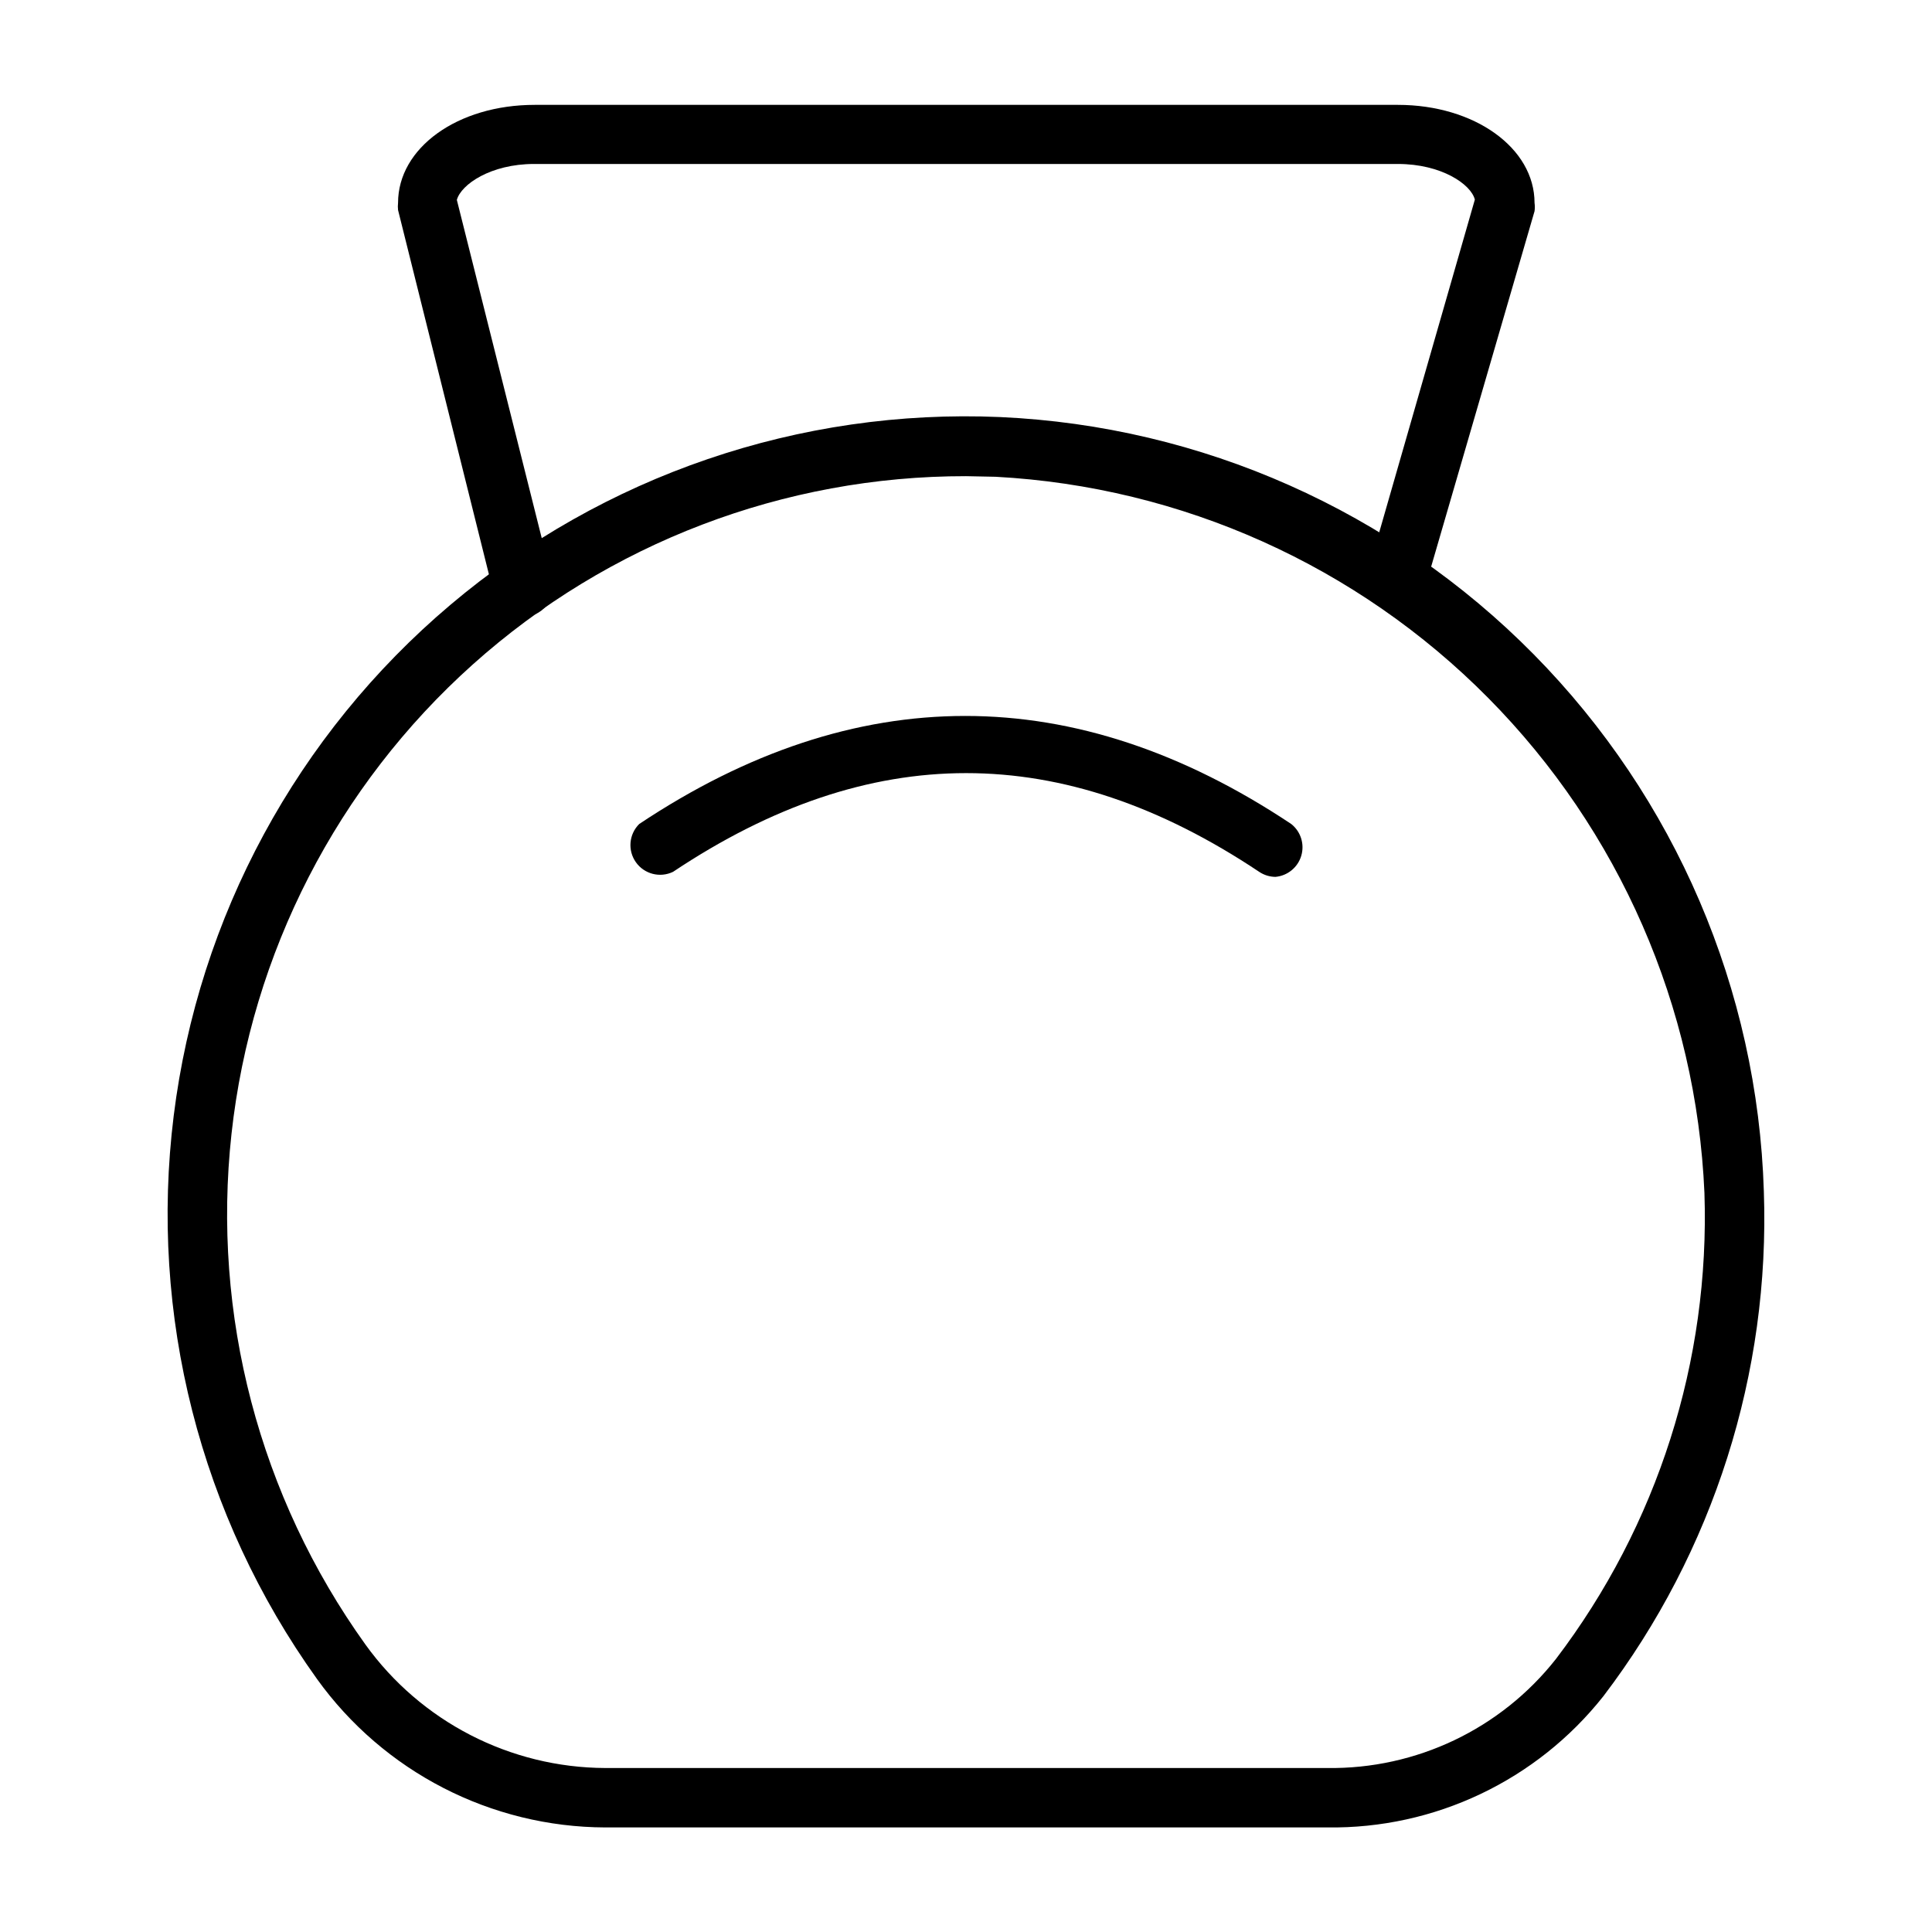 <?xml version="1.0" encoding="UTF-8"?>
<!-- Uploaded to: ICON Repo, www.iconrepo.com, Generator: ICON Repo Mixer Tools -->
<svg fill="#000000" width="800px" height="800px" version="1.1" viewBox="144 144 512 512" xmlns="http://www.w3.org/2000/svg">
 <g>
  <path d="m282.71 307.27c-3.707 0.109-6.984-2.383-7.875-5.981l-25.348-101.63c-0.074-0.629-0.074-1.262 0-1.891 0-14.562 15.742-25.977 36.211-25.977h228.76c20.309 0 36.211 11.414 36.211 25.977 0.105 0.73 0.105 1.473 0 2.203l-29.125 100.13c-1.363 3.961-5.586 6.156-9.609 5.004-4.027-1.152-6.445-5.254-5.504-9.332l28.418-98.875c-1.023-4.09-8.898-9.445-20.391-9.445h-228.92c-11.492 0-19.363 5.434-20.469 9.527l25.27 100.68c0.594 2.387 0.035 4.918-1.512 6.832-1.547 1.918-3.898 3-6.359 2.926z"/>
  <path d="m495.72 628.29h-191.29c-30.32-0.094-58.754-14.734-76.438-39.363-30.961-43.199-44.512-96.477-37.961-149.22 6.551-52.746 32.723-101.09 73.309-135.4 40.59-34.316 92.609-52.09 145.71-49.781 53.379 2.394 103.89 24.859 141.41 62.895 37.523 38.039 59.305 88.844 60.977 142.25 1.688 48.176-13.332 95.453-42.508 133.82-17.668 22.348-44.727 35.207-73.211 34.797zm-95.723-358.1c-48.223-0.047-94.766 17.719-130.69 49.887-35.922 32.168-58.699 76.473-63.957 124.41-5.258 47.934 7.375 96.121 35.477 135.31 14.73 20.477 38.379 32.652 63.605 32.746h191.29c23.602 0.332 46.008-10.348 60.613-28.891 26.945-35.414 40.844-79.039 39.359-123.51-2.137-49.316-22.555-96.066-57.277-131.15-34.719-35.086-81.258-55.988-130.55-58.641z"/>
  <path d="m482.02 376.38c-1.543-0.012-3.047-0.477-4.328-1.34-52.27-34.875-103.04-34.875-155.32 0-3.461 1.676-7.629 0.605-9.852-2.535-2.227-3.141-1.852-7.426 0.879-10.137 57.309-38.18 115.48-38.18 172.79 0 2.527 1.996 3.578 5.332 2.66 8.418-0.918 3.086-3.625 5.301-6.832 5.594z"/>
 </g>
</svg>